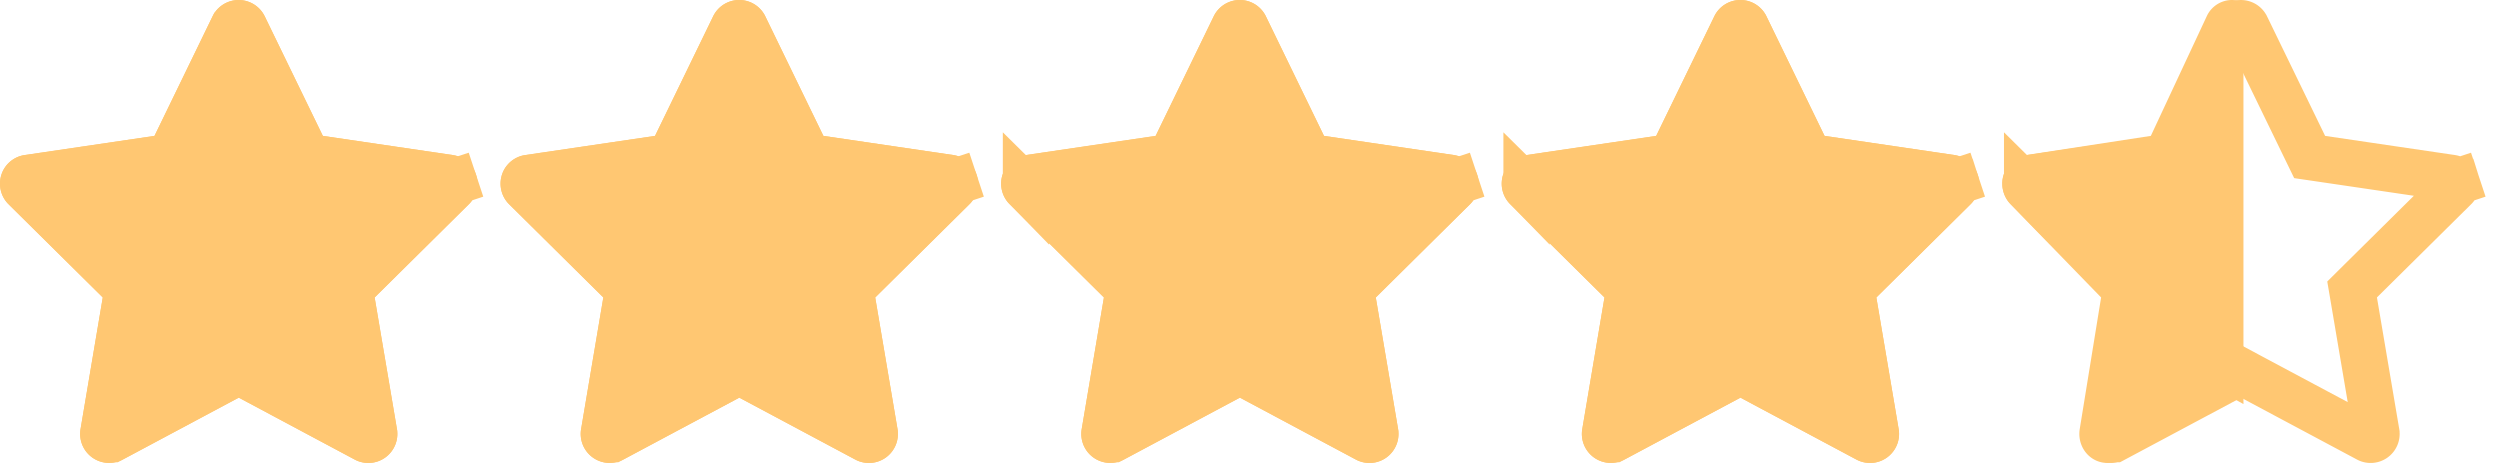 <svg xmlns="http://www.w3.org/2000/svg" width="108" height="20" fill="none"><path stroke="#FFC772" stroke-width="2" d="m10.534 1.137.001.003 2.512 5.168.23.475.523.077 5.61.827h.001c.093.015.171.08.202.173l.95-.314-.95.314a.248.248 0 0 1-.062.252l-4.07 4.027-.37.366.087.512.964 5.688v.001a.257.257 0 0 1-.105.249.25.25 0 0 1-.265.014l-5.008-2.673-.47-.252-.471.252-5.007 2.673h-.002a.254.254 0 0 1-.37-.264l.961-5.688.087-.512-.37-.366-4.07-4.027a.257.257 0 0 1-.06-.26.247.247 0 0 1 .2-.164L6.82 6.86l.523-.077.23-.475 2.51-5.164.001-.001a.252.252 0 0 1 .45-.006Z"></path><path fill="#FFC772" d="M11.434.703a1.252 1.252 0 0 0-2.25 0L6.675 5.87l-5.61.828c-.468.07-.859.399-1.003.848-.145.45-.028.945.308 1.277l4.07 4.027-.96 5.69a1.254 1.254 0 0 0 1.823 1.313l5.012-2.675 5.01 2.675a1.25 1.25 0 0 0 1.32-.09c.388-.28.583-.753.505-1.222l-.965-5.69 4.07-4.028a1.248 1.248 0 0 0-.695-2.125l-5.613-.828L11.435.703Z"></path><path stroke="#FFC772" stroke-width="2" d="m32.158 1.137.002.003 2.511 5.168.231.475.523.077 5.61.827c.094.015.172.08.203.173l.95-.314-.95.314a.248.248 0 0 1-.062.252l-4.07 4.027-.37.366.087.512.964 5.688v.001a.257.257 0 0 1-.105.249.25.25 0 0 1-.266.014l-5.007-2.673-.47-.252-.472.252-5.006 2.673h-.002a.254.254 0 0 1-.37-.264l.961-5.688.087-.512-.37-.366-4.07-4.027a.257.257 0 0 1-.06-.26.247.247 0 0 1 .2-.164l5.607-.828.523-.077.23-.475 2.51-5.164v-.001a.251.251 0 0 1 .451-.006Z"></path><path fill="#FFC772" d="M33.06.703a1.252 1.252 0 0 0-2.25 0L28.298 5.87l-5.608.828c-.47.07-.86.399-1.004.848-.145.45-.028.945.308 1.277l4.07 4.027-.96 5.69a1.253 1.253 0 0 0 1.823 1.313l5.011-2.675 5.012 2.675a1.25 1.25 0 0 0 1.32-.09c.386-.28.582-.753.504-1.222l-.965-5.69 4.07-4.028a1.248 1.248 0 0 0-.695-2.125L35.57 5.87 33.059.703Z"></path><path stroke="#FFC772" stroke-width="2" d="m53.783 1.137.002.003 2.511 5.168.231.475.523.077 5.61.827c.094.015.172.08.203.173l.95-.314-.95.314a.248.248 0 0 1-.062.252l-4.07 4.027-.37.366.087.512.964 5.688v.001a.257.257 0 0 1-.105.249.25.25 0 0 1-.266.014l-5.007-2.673-.47-.252-.472.252-5.007 2.673a.254.254 0 0 1-.37-.264l.96-5.688.087-.512-.37-.366-4.07-4.027a.257.257 0 0 1-.06-.26.247.247 0 0 1 .2-.164l5.607-.828.523-.077.23-.475 2.51-5.164v-.001a.251.251 0 0 1 .451-.006Z"></path><path fill="#FFC772" d="M54.684.703a1.252 1.252 0 0 0-2.25 0l-2.51 5.167-5.61.828c-.468.07-.859.399-1.004.848-.144.45-.027.945.31 1.277l4.069 4.027-.96 5.69a1.254 1.254 0 0 0 1.823 1.313l5.011-2.675 5.011 2.675a1.25 1.25 0 0 0 1.32-.09c.387-.28.583-.753.505-1.222l-.965-5.69 4.07-4.028a1.248 1.248 0 0 0-.696-2.125l-5.612-.828L54.684.703Z"></path><path stroke="#FFC772" stroke-width="2" d="m75.408 1.137.002.003 2.511 5.168.231.475.523.077 5.61.827c.094.015.172.08.203.173l.95-.314-.95.314a.248.248 0 0 1-.062.252l-4.07 4.027-.37.366.087.512.964 5.688v.001a.257.257 0 0 1-.106.249.25.25 0 0 1-.265.014l-5.007-2.673-.47-.252-.472.252-5.007 2.673a.254.254 0 0 1-.37-.264l.96-5.688.087-.512-.37-.366-4.07-4.027a.257.257 0 0 1-.06-.26.247.247 0 0 1 .2-.164l5.607-.828.523-.077.23-.475 2.51-5.164v-.001a.251.251 0 0 1 .451-.006Z"></path><path fill="#FFC772" d="M76.31.703a1.252 1.252 0 0 0-2.25 0L71.547 5.87l-5.609.828c-.468.07-.859.399-1.003.848-.145.45-.028.945.308 1.277l4.07 4.027-.96 5.69a1.254 1.254 0 0 0 1.823 1.313l5.011-2.675 5.011 2.675a1.25 1.25 0 0 0 1.32-.09c.387-.28.583-.753.504-1.222l-.964-5.69 4.07-4.028a1.248 1.248 0 0 0-.696-2.125l-5.612-.828L76.309.703Z"></path><path stroke="#FFC772" stroke-width="2" d="m97.033 1.137.002.003 2.511 5.168.231.475.523.077 5.61.827h.001c.093.015.171.08.202.173l.949-.314-.949.314a.25.25 0 0 1-.062.252h-.001l-4.07 4.027-.369.366.087.512.964 5.688v.001a.256.256 0 0 1-.106.249.25.25 0 0 1-.264.015l-.001-.001-5.007-2.673-.47-.252-.472.252-5.007 2.673h-.001a.254.254 0 0 1-.37-.264l.96-5.688.087-.512-.369-.366-4.07-4.027a.257.257 0 0 1-.06-.26.247.247 0 0 1 .2-.164l5.607-.828.522-.077.231-.475 2.51-5.164v-.001a.252.252 0 0 1 .451-.006Z"></path><g clip-path="url(#a)"><path fill="#FFC772" d="M97.494.703C97.295.273 96.874 0 96.413 0a1.2 1.2 0 0 0-1.082.703L92.916 5.87l-5.393.828c-.45.07-.826.399-.965.848-.139.45-.026.945.297 1.277l3.913 4.027-.924 5.69c-.075.47.113.946.485 1.223.372.278.864.313 1.27.09l4.817-2.675 4.819 2.675c.406.223.898.192 1.269-.09a1.28 1.28 0 0 0 .485-1.222l-.928-5.69 3.913-4.028c.323-.332.44-.828.297-1.277a1.218 1.218 0 0 0-.965-.848l-5.397-.828L97.494.703Z"></path></g><defs><clipPath id="a"><path fill="#fff" d="M86.5 0h10.417v20H86.5z"></path></clipPath></defs></svg>